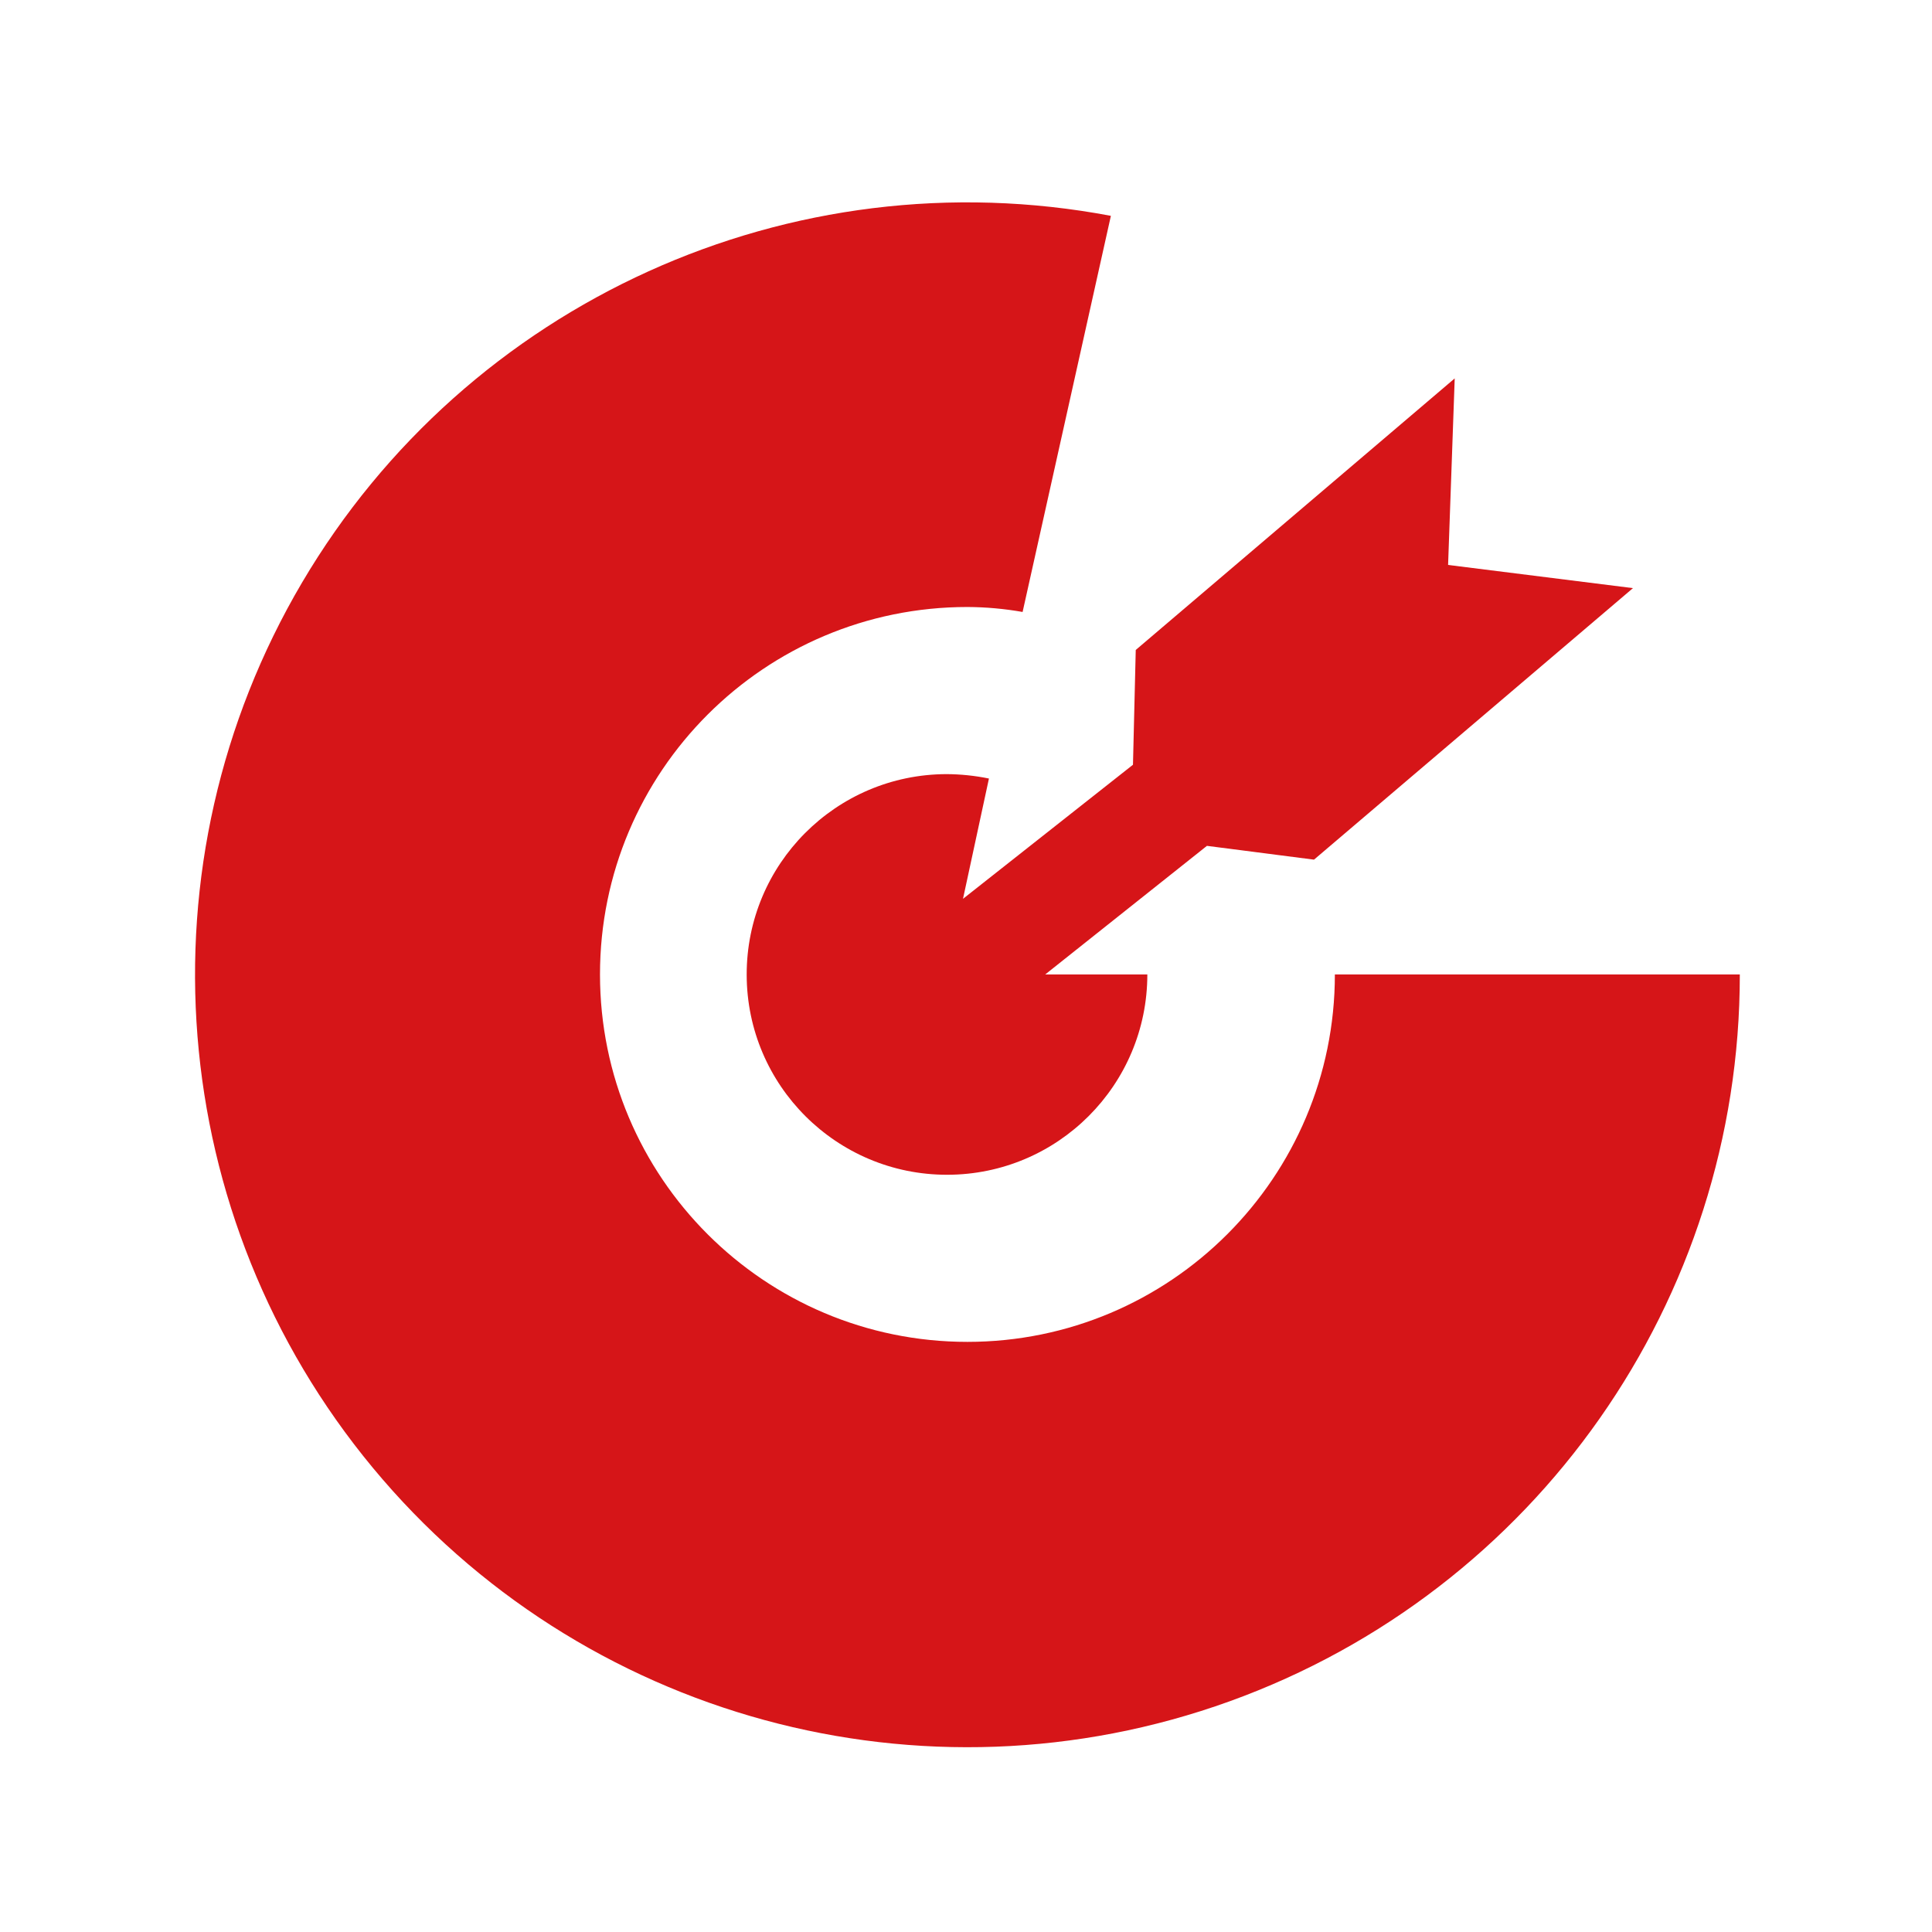 <?xml version="1.0" standalone="no"?><!DOCTYPE svg PUBLIC "-//W3C//DTD SVG 1.1//EN" "http://www.w3.org/Graphics/SVG/1.1/DTD/svg11.dtd"><svg t="1714793978836" class="icon" viewBox="0 0 1024 1024" version="1.1" xmlns="http://www.w3.org/2000/svg" p-id="21035" xmlns:xlink="http://www.w3.org/1999/xlink" width="48" height="48"><path d="M707.51 516.47c0 107.56-87.19 194.75-194.75 194.75s-194.75-87.19-194.75-194.75 87.19-194.75 194.75-194.75c9.81 0.05 19.59 0.93 29.24 2.63l46.79-209.95C419.21 82.35 247.74 160.09 160.1 308.76S87.45 645.1 197.6 777.95c110.15 132.86 291.79 182.37 454.13 123.78 162.33-58.59 270.49-212.68 270.41-385.26H707.51z" fill="#d61518" p-id="21036"></path><path d="M510.41 476.4l13.75-63.76c-7.41-1.52-14.96-2.3-22.52-2.34-58.6 0.16-105.99 47.77-105.88 106.37 0.1 58.6 47.67 106.03 106.27 105.98 58.6-0.05 106.08-47.57 106.08-106.18H554l85.7-68.15 56.75 7.31 169.06-143.91-97.99-12.29 3.51-98.87-169.06 143.93-1.47 60.84-90.09 71.07z m0 0" fill="#d61518" p-id="21037"></path></svg>